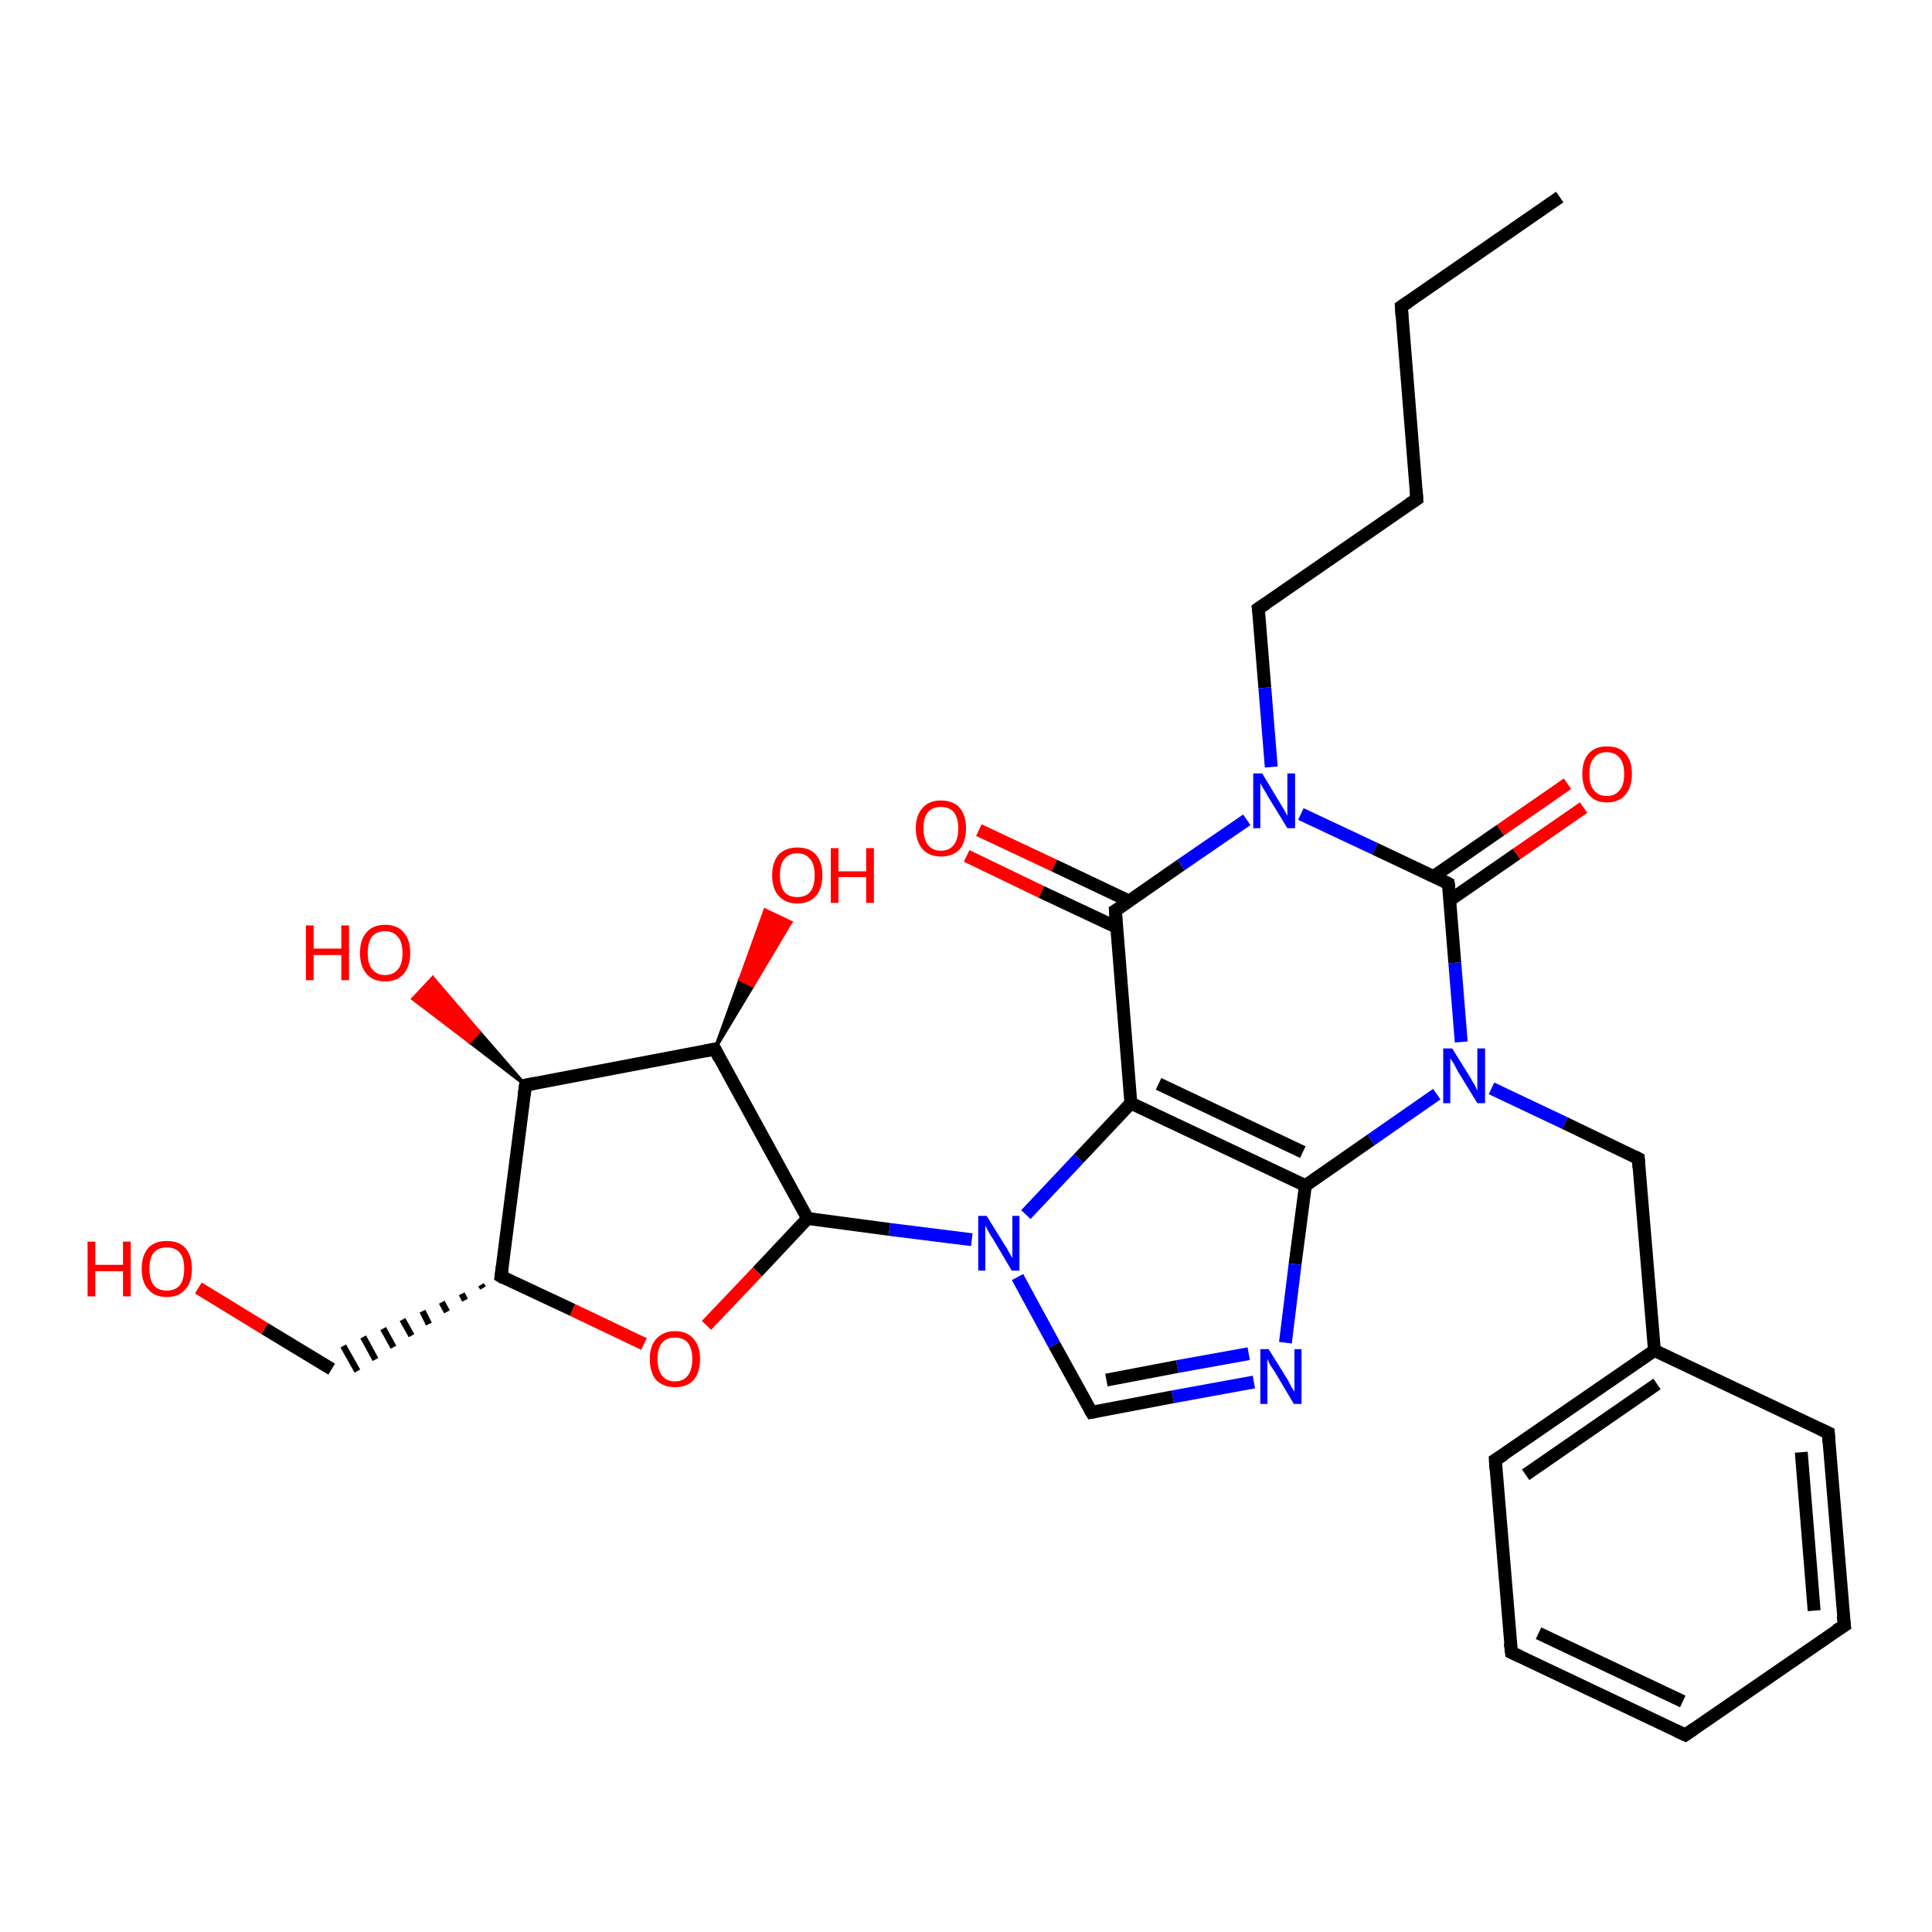 <?xml version='1.0' encoding='iso-8859-1'?>
<svg version='1.1' baseProfile='full'
              xmlns='http://www.w3.org/2000/svg'
                      xmlns:rdkit='http://www.rdkit.org/xml'
                      xmlns:xlink='http://www.w3.org/1999/xlink'
                  xml:space='preserve'
width='300px' height='300px' viewBox='0 0 300 300'>
<!-- END OF HEADER -->
<rect style='opacity:1.0;fill:#FFFFFF;stroke:none' width='300.0' height='300.0' x='0.0' y='0.0'> </rect>
<path class='bond-0 atom-0 atom-1' d='M 242.2,30.6 L 217.6,47.6' style='fill:none;fill-rule:evenodd;stroke:#000000;stroke-width:2.0px;stroke-linecap:butt;stroke-linejoin:miter;stroke-opacity:1' />
<path class='bond-1 atom-1 atom-2' d='M 217.6,47.6 L 220.0,77.5' style='fill:none;fill-rule:evenodd;stroke:#000000;stroke-width:2.0px;stroke-linecap:butt;stroke-linejoin:miter;stroke-opacity:1' />
<path class='bond-2 atom-2 atom-3' d='M 220.0,77.5 L 195.4,94.5' style='fill:none;fill-rule:evenodd;stroke:#000000;stroke-width:2.0px;stroke-linecap:butt;stroke-linejoin:miter;stroke-opacity:1' />
<path class='bond-3 atom-3 atom-4' d='M 195.4,94.5 L 196.4,106.8' style='fill:none;fill-rule:evenodd;stroke:#000000;stroke-width:2.0px;stroke-linecap:butt;stroke-linejoin:miter;stroke-opacity:1' />
<path class='bond-3 atom-3 atom-4' d='M 196.4,106.8 L 197.4,119.1' style='fill:none;fill-rule:evenodd;stroke:#0000FF;stroke-width:2.0px;stroke-linecap:butt;stroke-linejoin:miter;stroke-opacity:1' />
<path class='bond-4 atom-4 atom-5' d='M 202.0,126.4 L 213.5,131.8' style='fill:none;fill-rule:evenodd;stroke:#0000FF;stroke-width:2.0px;stroke-linecap:butt;stroke-linejoin:miter;stroke-opacity:1' />
<path class='bond-4 atom-4 atom-5' d='M 213.5,131.8 L 224.9,137.2' style='fill:none;fill-rule:evenodd;stroke:#000000;stroke-width:2.0px;stroke-linecap:butt;stroke-linejoin:miter;stroke-opacity:1' />
<path class='bond-5 atom-5 atom-6' d='M 225.1,139.8 L 235.5,132.6' style='fill:none;fill-rule:evenodd;stroke:#000000;stroke-width:2.0px;stroke-linecap:butt;stroke-linejoin:miter;stroke-opacity:1' />
<path class='bond-5 atom-5 atom-6' d='M 235.5,132.6 L 245.9,125.4' style='fill:none;fill-rule:evenodd;stroke:#FF0000;stroke-width:2.0px;stroke-linecap:butt;stroke-linejoin:miter;stroke-opacity:1' />
<path class='bond-5 atom-5 atom-6' d='M 222.6,136.1 L 233.0,128.9' style='fill:none;fill-rule:evenodd;stroke:#000000;stroke-width:2.0px;stroke-linecap:butt;stroke-linejoin:miter;stroke-opacity:1' />
<path class='bond-5 atom-5 atom-6' d='M 233.0,128.9 L 243.4,121.7' style='fill:none;fill-rule:evenodd;stroke:#FF0000;stroke-width:2.0px;stroke-linecap:butt;stroke-linejoin:miter;stroke-opacity:1' />
<path class='bond-6 atom-5 atom-7' d='M 224.9,137.2 L 225.9,149.5' style='fill:none;fill-rule:evenodd;stroke:#000000;stroke-width:2.0px;stroke-linecap:butt;stroke-linejoin:miter;stroke-opacity:1' />
<path class='bond-6 atom-5 atom-7' d='M 225.9,149.5 L 226.9,161.8' style='fill:none;fill-rule:evenodd;stroke:#0000FF;stroke-width:2.0px;stroke-linecap:butt;stroke-linejoin:miter;stroke-opacity:1' />
<path class='bond-7 atom-7 atom-8' d='M 231.6,169.0 L 243.0,174.4' style='fill:none;fill-rule:evenodd;stroke:#0000FF;stroke-width:2.0px;stroke-linecap:butt;stroke-linejoin:miter;stroke-opacity:1' />
<path class='bond-7 atom-7 atom-8' d='M 243.0,174.4 L 254.4,179.9' style='fill:none;fill-rule:evenodd;stroke:#000000;stroke-width:2.0px;stroke-linecap:butt;stroke-linejoin:miter;stroke-opacity:1' />
<path class='bond-8 atom-8 atom-9' d='M 254.4,179.9 L 256.9,209.7' style='fill:none;fill-rule:evenodd;stroke:#000000;stroke-width:2.0px;stroke-linecap:butt;stroke-linejoin:miter;stroke-opacity:1' />
<path class='bond-9 atom-9 atom-10' d='M 256.9,209.7 L 232.2,226.7' style='fill:none;fill-rule:evenodd;stroke:#000000;stroke-width:2.0px;stroke-linecap:butt;stroke-linejoin:miter;stroke-opacity:1' />
<path class='bond-9 atom-9 atom-10' d='M 257.3,214.9 L 236.9,229.0' style='fill:none;fill-rule:evenodd;stroke:#000000;stroke-width:2.0px;stroke-linecap:butt;stroke-linejoin:miter;stroke-opacity:1' />
<path class='bond-10 atom-10 atom-11' d='M 232.2,226.7 L 234.7,256.6' style='fill:none;fill-rule:evenodd;stroke:#000000;stroke-width:2.0px;stroke-linecap:butt;stroke-linejoin:miter;stroke-opacity:1' />
<path class='bond-11 atom-11 atom-12' d='M 234.7,256.6 L 261.7,269.4' style='fill:none;fill-rule:evenodd;stroke:#000000;stroke-width:2.0px;stroke-linecap:butt;stroke-linejoin:miter;stroke-opacity:1' />
<path class='bond-11 atom-11 atom-12' d='M 238.9,253.6 L 261.3,264.2' style='fill:none;fill-rule:evenodd;stroke:#000000;stroke-width:2.0px;stroke-linecap:butt;stroke-linejoin:miter;stroke-opacity:1' />
<path class='bond-12 atom-12 atom-13' d='M 261.7,269.4 L 286.4,252.4' style='fill:none;fill-rule:evenodd;stroke:#000000;stroke-width:2.0px;stroke-linecap:butt;stroke-linejoin:miter;stroke-opacity:1' />
<path class='bond-13 atom-13 atom-14' d='M 286.4,252.4 L 283.9,222.5' style='fill:none;fill-rule:evenodd;stroke:#000000;stroke-width:2.0px;stroke-linecap:butt;stroke-linejoin:miter;stroke-opacity:1' />
<path class='bond-13 atom-13 atom-14' d='M 281.7,250.1 L 279.7,225.5' style='fill:none;fill-rule:evenodd;stroke:#000000;stroke-width:2.0px;stroke-linecap:butt;stroke-linejoin:miter;stroke-opacity:1' />
<path class='bond-14 atom-7 atom-15' d='M 223.1,169.9 L 212.9,177.0' style='fill:none;fill-rule:evenodd;stroke:#0000FF;stroke-width:2.0px;stroke-linecap:butt;stroke-linejoin:miter;stroke-opacity:1' />
<path class='bond-14 atom-7 atom-15' d='M 212.9,177.0 L 202.7,184.1' style='fill:none;fill-rule:evenodd;stroke:#000000;stroke-width:2.0px;stroke-linecap:butt;stroke-linejoin:miter;stroke-opacity:1' />
<path class='bond-15 atom-15 atom-16' d='M 202.7,184.1 L 201.1,196.3' style='fill:none;fill-rule:evenodd;stroke:#000000;stroke-width:2.0px;stroke-linecap:butt;stroke-linejoin:miter;stroke-opacity:1' />
<path class='bond-15 atom-15 atom-16' d='M 201.1,196.3 L 199.6,208.5' style='fill:none;fill-rule:evenodd;stroke:#0000FF;stroke-width:2.0px;stroke-linecap:butt;stroke-linejoin:miter;stroke-opacity:1' />
<path class='bond-16 atom-16 atom-17' d='M 194.7,214.6 L 182.1,216.9' style='fill:none;fill-rule:evenodd;stroke:#0000FF;stroke-width:2.0px;stroke-linecap:butt;stroke-linejoin:miter;stroke-opacity:1' />
<path class='bond-16 atom-16 atom-17' d='M 182.1,216.9 L 169.5,219.3' style='fill:none;fill-rule:evenodd;stroke:#000000;stroke-width:2.0px;stroke-linecap:butt;stroke-linejoin:miter;stroke-opacity:1' />
<path class='bond-16 atom-16 atom-17' d='M 193.9,210.2 L 182.8,212.2' style='fill:none;fill-rule:evenodd;stroke:#0000FF;stroke-width:2.0px;stroke-linecap:butt;stroke-linejoin:miter;stroke-opacity:1' />
<path class='bond-16 atom-16 atom-17' d='M 182.8,212.2 L 171.8,214.3' style='fill:none;fill-rule:evenodd;stroke:#000000;stroke-width:2.0px;stroke-linecap:butt;stroke-linejoin:miter;stroke-opacity:1' />
<path class='bond-17 atom-17 atom-18' d='M 169.5,219.3 L 163.7,208.8' style='fill:none;fill-rule:evenodd;stroke:#000000;stroke-width:2.0px;stroke-linecap:butt;stroke-linejoin:miter;stroke-opacity:1' />
<path class='bond-17 atom-17 atom-18' d='M 163.7,208.8 L 158.0,198.3' style='fill:none;fill-rule:evenodd;stroke:#0000FF;stroke-width:2.0px;stroke-linecap:butt;stroke-linejoin:miter;stroke-opacity:1' />
<path class='bond-18 atom-18 atom-19' d='M 150.9,192.5 L 138.1,190.9' style='fill:none;fill-rule:evenodd;stroke:#0000FF;stroke-width:2.0px;stroke-linecap:butt;stroke-linejoin:miter;stroke-opacity:1' />
<path class='bond-18 atom-18 atom-19' d='M 138.1,190.9 L 125.4,189.2' style='fill:none;fill-rule:evenodd;stroke:#000000;stroke-width:2.0px;stroke-linecap:butt;stroke-linejoin:miter;stroke-opacity:1' />
<path class='bond-19 atom-19 atom-20' d='M 125.4,189.2 L 117.6,197.5' style='fill:none;fill-rule:evenodd;stroke:#000000;stroke-width:2.0px;stroke-linecap:butt;stroke-linejoin:miter;stroke-opacity:1' />
<path class='bond-19 atom-19 atom-20' d='M 117.6,197.5 L 109.7,205.8' style='fill:none;fill-rule:evenodd;stroke:#FF0000;stroke-width:2.0px;stroke-linecap:butt;stroke-linejoin:miter;stroke-opacity:1' />
<path class='bond-20 atom-20 atom-21' d='M 100.0,208.7 L 88.9,203.4' style='fill:none;fill-rule:evenodd;stroke:#FF0000;stroke-width:2.0px;stroke-linecap:butt;stroke-linejoin:miter;stroke-opacity:1' />
<path class='bond-20 atom-20 atom-21' d='M 88.9,203.4 L 77.8,198.2' style='fill:none;fill-rule:evenodd;stroke:#000000;stroke-width:2.0px;stroke-linecap:butt;stroke-linejoin:miter;stroke-opacity:1' />
<path class='bond-21 atom-21 atom-22' d='M 74.7,199.5 L 75.0,200.0' style='fill:none;fill-rule:evenodd;stroke:#000000;stroke-width:1.0px;stroke-linecap:butt;stroke-linejoin:miter;stroke-opacity:1' />
<path class='bond-21 atom-21 atom-22' d='M 71.7,200.9 L 72.2,201.9' style='fill:none;fill-rule:evenodd;stroke:#000000;stroke-width:1.0px;stroke-linecap:butt;stroke-linejoin:miter;stroke-opacity:1' />
<path class='bond-21 atom-21 atom-22' d='M 68.6,202.2 L 69.4,203.7' style='fill:none;fill-rule:evenodd;stroke:#000000;stroke-width:1.0px;stroke-linecap:butt;stroke-linejoin:miter;stroke-opacity:1' />
<path class='bond-21 atom-21 atom-22' d='M 65.6,203.6 L 66.6,205.6' style='fill:none;fill-rule:evenodd;stroke:#000000;stroke-width:1.0px;stroke-linecap:butt;stroke-linejoin:miter;stroke-opacity:1' />
<path class='bond-21 atom-21 atom-22' d='M 62.5,204.9 L 63.9,207.4' style='fill:none;fill-rule:evenodd;stroke:#000000;stroke-width:1.0px;stroke-linecap:butt;stroke-linejoin:miter;stroke-opacity:1' />
<path class='bond-21 atom-21 atom-22' d='M 59.5,206.3 L 61.1,209.2' style='fill:none;fill-rule:evenodd;stroke:#000000;stroke-width:1.0px;stroke-linecap:butt;stroke-linejoin:miter;stroke-opacity:1' />
<path class='bond-21 atom-21 atom-22' d='M 56.4,207.6 L 58.3,211.1' style='fill:none;fill-rule:evenodd;stroke:#000000;stroke-width:1.0px;stroke-linecap:butt;stroke-linejoin:miter;stroke-opacity:1' />
<path class='bond-21 atom-21 atom-22' d='M 53.3,209.0 L 55.5,212.9' style='fill:none;fill-rule:evenodd;stroke:#000000;stroke-width:1.0px;stroke-linecap:butt;stroke-linejoin:miter;stroke-opacity:1' />
<path class='bond-22 atom-22 atom-23' d='M 51.5,212.6 L 41.1,206.3' style='fill:none;fill-rule:evenodd;stroke:#000000;stroke-width:2.0px;stroke-linecap:butt;stroke-linejoin:miter;stroke-opacity:1' />
<path class='bond-22 atom-22 atom-23' d='M 41.1,206.3 L 30.8,200.0' style='fill:none;fill-rule:evenodd;stroke:#FF0000;stroke-width:2.0px;stroke-linecap:butt;stroke-linejoin:miter;stroke-opacity:1' />
<path class='bond-23 atom-21 atom-24' d='M 77.8,198.2 L 81.6,168.5' style='fill:none;fill-rule:evenodd;stroke:#000000;stroke-width:2.0px;stroke-linecap:butt;stroke-linejoin:miter;stroke-opacity:1' />
<path class='bond-24 atom-24 atom-25' d='M 81.6,168.5 L 72.9,161.8 L 74.4,160.2 Z' style='fill:#000000;fill-rule:evenodd;fill-opacity:1;stroke:#000000;stroke-width:0.5px;stroke-linecap:butt;stroke-linejoin:miter;stroke-opacity:1;' />
<path class='bond-24 atom-24 atom-25' d='M 72.9,161.8 L 67.2,151.8 L 64.1,155.1 Z' style='fill:#FF0000;fill-rule:evenodd;fill-opacity:1;stroke:#FF0000;stroke-width:0.5px;stroke-linecap:butt;stroke-linejoin:miter;stroke-opacity:1;' />
<path class='bond-24 atom-24 atom-25' d='M 72.9,161.8 L 74.4,160.2 L 67.2,151.8 Z' style='fill:#FF0000;fill-rule:evenodd;fill-opacity:1;stroke:#FF0000;stroke-width:0.5px;stroke-linecap:butt;stroke-linejoin:miter;stroke-opacity:1;' />
<path class='bond-25 atom-24 atom-26' d='M 81.6,168.5 L 111.0,162.9' style='fill:none;fill-rule:evenodd;stroke:#000000;stroke-width:2.0px;stroke-linecap:butt;stroke-linejoin:miter;stroke-opacity:1' />
<path class='bond-26 atom-26 atom-27' d='M 111.0,162.9 L 114.9,152.1 L 116.9,153.1 Z' style='fill:#000000;fill-rule:evenodd;fill-opacity:1;stroke:#000000;stroke-width:0.5px;stroke-linecap:butt;stroke-linejoin:miter;stroke-opacity:1;' />
<path class='bond-26 atom-26 atom-27' d='M 114.9,152.1 L 122.8,143.2 L 118.8,141.3 Z' style='fill:#FF0000;fill-rule:evenodd;fill-opacity:1;stroke:#FF0000;stroke-width:0.5px;stroke-linecap:butt;stroke-linejoin:miter;stroke-opacity:1;' />
<path class='bond-26 atom-26 atom-27' d='M 114.9,152.1 L 116.9,153.1 L 122.8,143.2 Z' style='fill:#FF0000;fill-rule:evenodd;fill-opacity:1;stroke:#FF0000;stroke-width:0.5px;stroke-linecap:butt;stroke-linejoin:miter;stroke-opacity:1;' />
<path class='bond-27 atom-18 atom-28' d='M 159.3,188.6 L 167.5,179.9' style='fill:none;fill-rule:evenodd;stroke:#0000FF;stroke-width:2.0px;stroke-linecap:butt;stroke-linejoin:miter;stroke-opacity:1' />
<path class='bond-27 atom-18 atom-28' d='M 167.5,179.9 L 175.6,171.3' style='fill:none;fill-rule:evenodd;stroke:#000000;stroke-width:2.0px;stroke-linecap:butt;stroke-linejoin:miter;stroke-opacity:1' />
<path class='bond-28 atom-28 atom-29' d='M 175.6,171.3 L 173.2,141.4' style='fill:none;fill-rule:evenodd;stroke:#000000;stroke-width:2.0px;stroke-linecap:butt;stroke-linejoin:miter;stroke-opacity:1' />
<path class='bond-29 atom-29 atom-30' d='M 175.3,139.9 L 163.7,134.4' style='fill:none;fill-rule:evenodd;stroke:#000000;stroke-width:2.0px;stroke-linecap:butt;stroke-linejoin:miter;stroke-opacity:1' />
<path class='bond-29 atom-29 atom-30' d='M 163.7,134.4 L 152.0,128.9' style='fill:none;fill-rule:evenodd;stroke:#FF0000;stroke-width:2.0px;stroke-linecap:butt;stroke-linejoin:miter;stroke-opacity:1' />
<path class='bond-29 atom-29 atom-30' d='M 173.4,144.0 L 161.7,138.5' style='fill:none;fill-rule:evenodd;stroke:#000000;stroke-width:2.0px;stroke-linecap:butt;stroke-linejoin:miter;stroke-opacity:1' />
<path class='bond-29 atom-29 atom-30' d='M 161.7,138.5 L 150.1,132.9' style='fill:none;fill-rule:evenodd;stroke:#FF0000;stroke-width:2.0px;stroke-linecap:butt;stroke-linejoin:miter;stroke-opacity:1' />
<path class='bond-30 atom-29 atom-4' d='M 173.2,141.4 L 183.4,134.3' style='fill:none;fill-rule:evenodd;stroke:#000000;stroke-width:2.0px;stroke-linecap:butt;stroke-linejoin:miter;stroke-opacity:1' />
<path class='bond-30 atom-29 atom-4' d='M 183.4,134.3 L 193.6,127.3' style='fill:none;fill-rule:evenodd;stroke:#0000FF;stroke-width:2.0px;stroke-linecap:butt;stroke-linejoin:miter;stroke-opacity:1' />
<path class='bond-31 atom-14 atom-9' d='M 283.9,222.5 L 256.9,209.7' style='fill:none;fill-rule:evenodd;stroke:#000000;stroke-width:2.0px;stroke-linecap:butt;stroke-linejoin:miter;stroke-opacity:1' />
<path class='bond-32 atom-28 atom-15' d='M 175.6,171.3 L 202.7,184.1' style='fill:none;fill-rule:evenodd;stroke:#000000;stroke-width:2.0px;stroke-linecap:butt;stroke-linejoin:miter;stroke-opacity:1' />
<path class='bond-32 atom-28 atom-15' d='M 179.9,168.3 L 202.3,178.9' style='fill:none;fill-rule:evenodd;stroke:#000000;stroke-width:2.0px;stroke-linecap:butt;stroke-linejoin:miter;stroke-opacity:1' />
<path class='bond-33 atom-26 atom-19' d='M 111.0,162.9 L 125.4,189.2' style='fill:none;fill-rule:evenodd;stroke:#000000;stroke-width:2.0px;stroke-linecap:butt;stroke-linejoin:miter;stroke-opacity:1' />
<path d='M 218.8,46.8 L 217.6,47.6 L 217.7,49.1' style='fill:none;stroke:#000000;stroke-width:2.0px;stroke-linecap:butt;stroke-linejoin:miter;stroke-opacity:1;' />
<path d='M 219.9,76.0 L 220.0,77.5 L 218.8,78.3' style='fill:none;stroke:#000000;stroke-width:2.0px;stroke-linecap:butt;stroke-linejoin:miter;stroke-opacity:1;' />
<path d='M 196.6,93.7 L 195.4,94.5 L 195.5,95.1' style='fill:none;stroke:#000000;stroke-width:2.0px;stroke-linecap:butt;stroke-linejoin:miter;stroke-opacity:1;' />
<path d='M 224.3,136.9 L 224.9,137.2 L 225.0,137.8' style='fill:none;stroke:#000000;stroke-width:2.0px;stroke-linecap:butt;stroke-linejoin:miter;stroke-opacity:1;' />
<path d='M 253.8,179.6 L 254.4,179.9 L 254.5,181.3' style='fill:none;stroke:#000000;stroke-width:2.0px;stroke-linecap:butt;stroke-linejoin:miter;stroke-opacity:1;' />
<path d='M 233.5,225.9 L 232.2,226.7 L 232.3,228.2' style='fill:none;stroke:#000000;stroke-width:2.0px;stroke-linecap:butt;stroke-linejoin:miter;stroke-opacity:1;' />
<path d='M 234.5,255.1 L 234.7,256.6 L 236.0,257.2' style='fill:none;stroke:#000000;stroke-width:2.0px;stroke-linecap:butt;stroke-linejoin:miter;stroke-opacity:1;' />
<path d='M 260.4,268.8 L 261.7,269.4 L 263.0,268.5' style='fill:none;stroke:#000000;stroke-width:2.0px;stroke-linecap:butt;stroke-linejoin:miter;stroke-opacity:1;' />
<path d='M 285.1,253.2 L 286.4,252.4 L 286.2,250.9' style='fill:none;stroke:#000000;stroke-width:2.0px;stroke-linecap:butt;stroke-linejoin:miter;stroke-opacity:1;' />
<path d='M 284.0,224.0 L 283.9,222.5 L 282.6,221.9' style='fill:none;stroke:#000000;stroke-width:2.0px;stroke-linecap:butt;stroke-linejoin:miter;stroke-opacity:1;' />
<path d='M 170.1,219.2 L 169.5,219.3 L 169.2,218.8' style='fill:none;stroke:#000000;stroke-width:2.0px;stroke-linecap:butt;stroke-linejoin:miter;stroke-opacity:1;' />
<path d='M 78.3,198.5 L 77.8,198.2 L 78.0,196.7' style='fill:none;stroke:#000000;stroke-width:2.0px;stroke-linecap:butt;stroke-linejoin:miter;stroke-opacity:1;' />
<path d='M 81.4,170.0 L 81.6,168.5 L 83.1,168.2' style='fill:none;stroke:#000000;stroke-width:2.0px;stroke-linecap:butt;stroke-linejoin:miter;stroke-opacity:1;' />
<path d='M 109.5,163.2 L 111.0,162.9 L 111.7,164.3' style='fill:none;stroke:#000000;stroke-width:2.0px;stroke-linecap:butt;stroke-linejoin:miter;stroke-opacity:1;' />
<path d='M 173.3,142.9 L 173.2,141.4 L 173.7,141.1' style='fill:none;stroke:#000000;stroke-width:2.0px;stroke-linecap:butt;stroke-linejoin:miter;stroke-opacity:1;' />
<path class='atom-4' d='M 196.0 120.1
L 198.7 124.6
Q 199.0 125.1, 199.5 125.9
Q 199.9 126.7, 199.9 126.7
L 199.9 120.1
L 201.1 120.1
L 201.1 128.6
L 199.9 128.6
L 196.9 123.7
Q 196.6 123.1, 196.2 122.5
Q 195.8 121.8, 195.7 121.6
L 195.7 128.6
L 194.6 128.6
L 194.6 120.1
L 196.0 120.1
' fill='#0000FF'/>
<path class='atom-6' d='M 245.7 120.2
Q 245.7 118.1, 246.7 117.0
Q 247.7 115.9, 249.5 115.9
Q 251.4 115.9, 252.4 117.0
Q 253.4 118.1, 253.4 120.2
Q 253.4 122.2, 252.4 123.4
Q 251.4 124.6, 249.5 124.6
Q 247.7 124.6, 246.7 123.4
Q 245.7 122.2, 245.7 120.2
M 249.5 123.6
Q 250.8 123.6, 251.5 122.7
Q 252.2 121.9, 252.2 120.2
Q 252.2 118.5, 251.5 117.7
Q 250.8 116.8, 249.5 116.8
Q 248.2 116.8, 247.5 117.7
Q 246.8 118.5, 246.8 120.2
Q 246.8 121.9, 247.5 122.7
Q 248.2 123.6, 249.5 123.6
' fill='#FF0000'/>
<path class='atom-7' d='M 225.5 162.8
L 228.3 167.3
Q 228.5 167.7, 229.0 168.5
Q 229.4 169.3, 229.4 169.4
L 229.4 162.8
L 230.6 162.8
L 230.6 171.3
L 229.4 171.3
L 226.4 166.4
Q 226.1 165.8, 225.7 165.1
Q 225.3 164.5, 225.2 164.3
L 225.2 171.3
L 224.1 171.3
L 224.1 162.8
L 225.5 162.8
' fill='#0000FF'/>
<path class='atom-16' d='M 197.0 209.5
L 199.8 214.0
Q 200.1 214.5, 200.5 215.3
Q 201.0 216.1, 201.0 216.1
L 201.0 209.5
L 202.1 209.5
L 202.1 218.0
L 200.9 218.0
L 198.0 213.1
Q 197.6 212.5, 197.2 211.9
Q 196.9 211.2, 196.8 211.0
L 196.8 218.0
L 195.7 218.0
L 195.7 209.5
L 197.0 209.5
' fill='#0000FF'/>
<path class='atom-18' d='M 153.2 188.8
L 156.0 193.3
Q 156.3 193.7, 156.7 194.5
Q 157.2 195.3, 157.2 195.4
L 157.2 188.8
L 158.3 188.8
L 158.3 197.3
L 157.1 197.3
L 154.2 192.4
Q 153.8 191.8, 153.4 191.1
Q 153.1 190.5, 153.0 190.3
L 153.0 197.3
L 151.9 197.3
L 151.9 188.8
L 153.2 188.8
' fill='#0000FF'/>
<path class='atom-20' d='M 100.9 211.0
Q 100.9 209.0, 101.9 207.9
Q 103.0 206.7, 104.8 206.7
Q 106.7 206.7, 107.7 207.9
Q 108.7 209.0, 108.7 211.0
Q 108.7 213.1, 107.7 214.3
Q 106.7 215.4, 104.8 215.4
Q 103.0 215.4, 101.9 214.3
Q 100.9 213.1, 100.9 211.0
M 104.8 214.5
Q 106.1 214.5, 106.8 213.6
Q 107.5 212.7, 107.5 211.0
Q 107.5 209.4, 106.8 208.5
Q 106.1 207.7, 104.8 207.7
Q 103.5 207.7, 102.8 208.5
Q 102.1 209.4, 102.1 211.0
Q 102.1 212.7, 102.8 213.6
Q 103.5 214.5, 104.8 214.5
' fill='#FF0000'/>
<path class='atom-23' d='M 13.6 192.8
L 14.8 192.8
L 14.8 196.4
L 19.1 196.4
L 19.1 192.8
L 20.3 192.8
L 20.3 201.3
L 19.1 201.3
L 19.1 197.4
L 14.8 197.4
L 14.8 201.3
L 13.6 201.3
L 13.6 192.8
' fill='#FF0000'/>
<path class='atom-23' d='M 22.0 197.0
Q 22.0 195.0, 23.0 193.8
Q 24.0 192.7, 25.9 192.7
Q 27.8 192.7, 28.8 193.8
Q 29.8 195.0, 29.8 197.0
Q 29.8 199.1, 28.8 200.2
Q 27.8 201.4, 25.9 201.4
Q 24.0 201.4, 23.0 200.2
Q 22.0 199.1, 22.0 197.0
M 25.9 200.4
Q 27.2 200.4, 27.9 199.6
Q 28.6 198.7, 28.6 197.0
Q 28.6 195.3, 27.9 194.5
Q 27.2 193.7, 25.9 193.7
Q 24.6 193.7, 23.9 194.5
Q 23.2 195.3, 23.2 197.0
Q 23.2 198.7, 23.9 199.6
Q 24.6 200.4, 25.9 200.4
' fill='#FF0000'/>
<path class='atom-25' d='M 47.5 143.7
L 48.7 143.7
L 48.7 147.3
L 53.0 147.3
L 53.0 143.7
L 54.2 143.7
L 54.2 152.2
L 53.0 152.2
L 53.0 148.3
L 48.7 148.3
L 48.7 152.2
L 47.5 152.2
L 47.5 143.7
' fill='#FF0000'/>
<path class='atom-25' d='M 55.9 148.0
Q 55.9 145.9, 56.9 144.8
Q 57.9 143.6, 59.8 143.6
Q 61.7 143.6, 62.7 144.8
Q 63.7 145.9, 63.7 148.0
Q 63.7 150.0, 62.7 151.2
Q 61.7 152.4, 59.8 152.4
Q 57.9 152.4, 56.9 151.2
Q 55.9 150.0, 55.9 148.0
M 59.8 151.4
Q 61.1 151.4, 61.8 150.5
Q 62.5 149.7, 62.5 148.0
Q 62.5 146.3, 61.8 145.5
Q 61.1 144.6, 59.8 144.6
Q 58.5 144.6, 57.8 145.4
Q 57.1 146.3, 57.1 148.0
Q 57.1 149.7, 57.8 150.5
Q 58.5 151.4, 59.8 151.4
' fill='#FF0000'/>
<path class='atom-27' d='M 119.9 135.9
Q 119.9 133.9, 120.9 132.7
Q 122.0 131.6, 123.8 131.6
Q 125.7 131.6, 126.7 132.7
Q 127.7 133.9, 127.7 135.9
Q 127.7 138.0, 126.7 139.1
Q 125.7 140.3, 123.8 140.3
Q 122.0 140.3, 120.9 139.1
Q 119.9 138.0, 119.9 135.9
M 123.8 139.3
Q 125.1 139.3, 125.8 138.5
Q 126.5 137.6, 126.5 135.9
Q 126.5 134.2, 125.8 133.4
Q 125.1 132.5, 123.8 132.5
Q 122.5 132.5, 121.8 133.4
Q 121.1 134.2, 121.1 135.9
Q 121.1 137.6, 121.8 138.5
Q 122.5 139.3, 123.8 139.3
' fill='#FF0000'/>
<path class='atom-27' d='M 129.0 131.7
L 130.2 131.7
L 130.2 135.3
L 134.5 135.3
L 134.5 131.7
L 135.7 131.7
L 135.7 140.2
L 134.5 140.2
L 134.5 136.2
L 130.2 136.2
L 130.2 140.2
L 129.0 140.2
L 129.0 131.7
' fill='#FF0000'/>
<path class='atom-30' d='M 142.2 128.6
Q 142.2 126.6, 143.3 125.4
Q 144.3 124.3, 146.1 124.3
Q 148.0 124.3, 149.0 125.4
Q 150.0 126.6, 150.0 128.6
Q 150.0 130.7, 149.0 131.9
Q 148.0 133.0, 146.1 133.0
Q 144.3 133.0, 143.3 131.9
Q 142.2 130.7, 142.2 128.6
M 146.1 132.1
Q 147.4 132.1, 148.1 131.2
Q 148.8 130.3, 148.8 128.6
Q 148.8 127.0, 148.1 126.1
Q 147.4 125.3, 146.1 125.3
Q 144.8 125.3, 144.1 126.1
Q 143.4 126.9, 143.4 128.6
Q 143.4 130.3, 144.1 131.2
Q 144.8 132.1, 146.1 132.1
' fill='#FF0000'/>
</svg>
